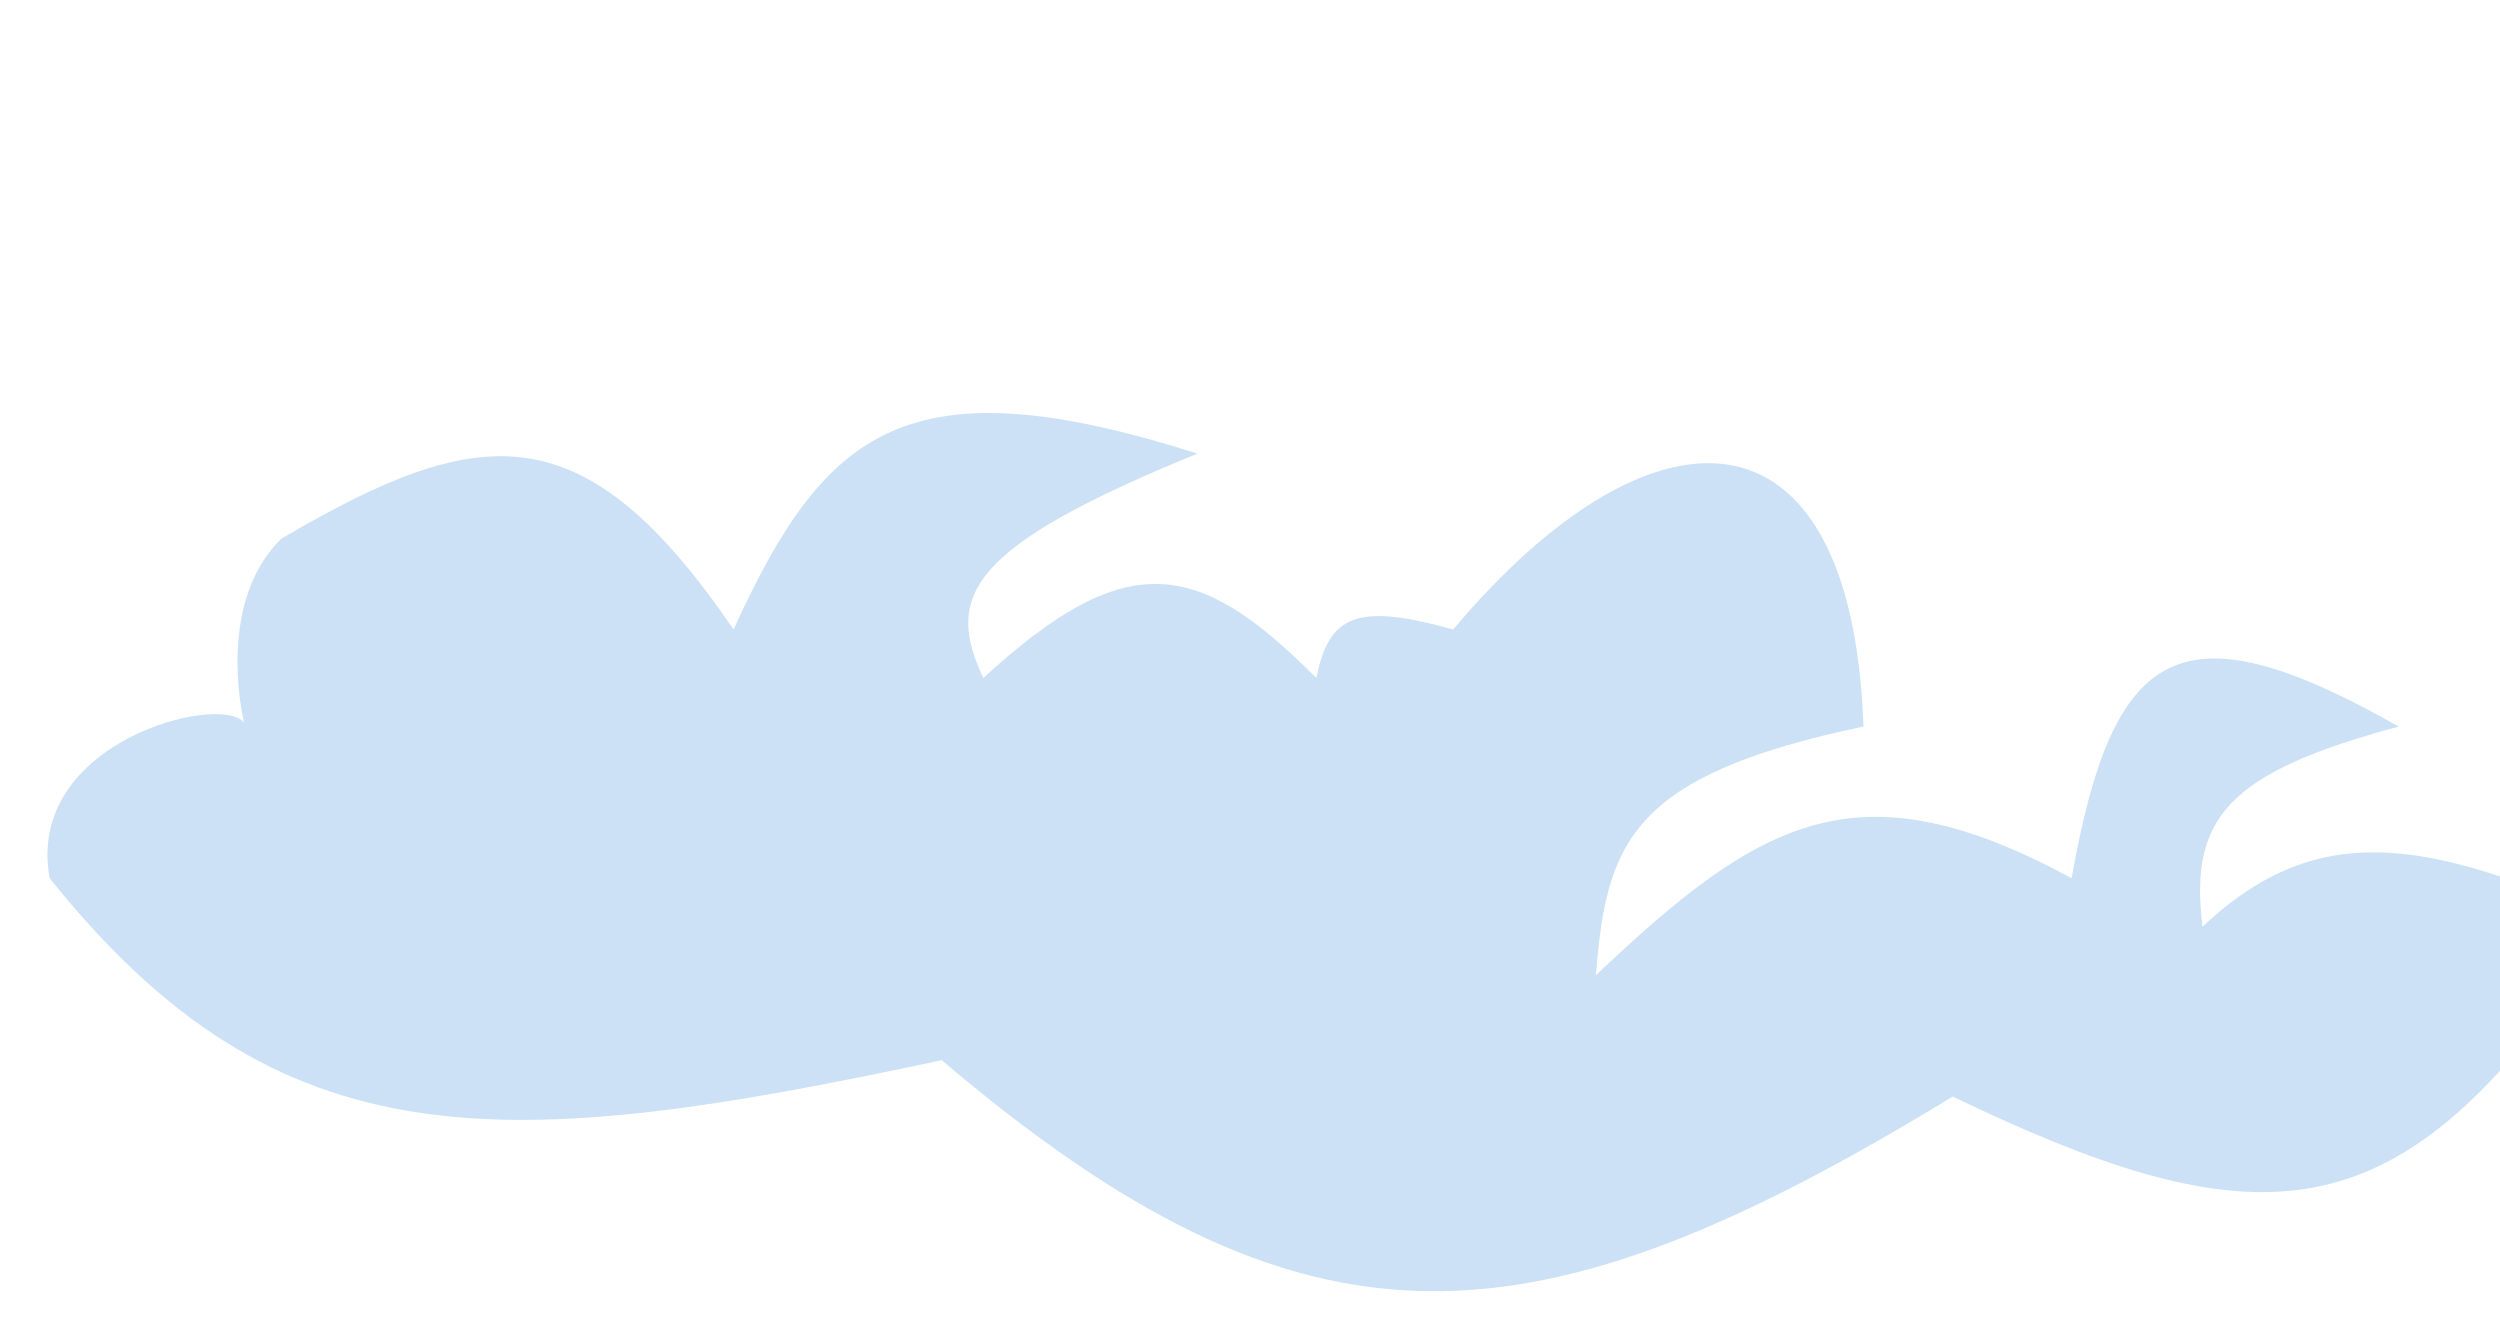 <svg width="397" height="213" fill="none" xmlns="http://www.w3.org/2000/svg"><g filter="url(#a)"><path d="M406.473 107.049c42.032 3.867 43.146 16.833 20.73 38.633-11.079 6.332-17.253 5.655-28.268 4.712-29.147 38.288-51.462 34.173-94.229 14.134-67.726 40.247-103.306 41.631-161.131-4.711C67.618 171.562 28.165 174.348.347 127.779c1.434-14.414 8.343-18.773 30.153-20.73 3.94-37.028 10.102-54.196 57.48-51.827 9.321-13.899 16.671-18.909 39.576-15.076 68.673-57.548 108.356-56.75 181.861 25.442 47.408-16.566 68.636-7.412 97.056 41.461z" fill="#fff"/><path d="M424.379 147.335c-43.088-22.363-62.34-26.285-82.162-7.706-2.087-17.197 3.856-24.452 31.165-31.789-34.701-19.667-45.398-12.987-51.941 24.083-33.948-18.394-49.452-9.334-75.551 15.412 1.698-20.931 5.252-31.704 42.497-39.495-1.911-53.126-33.848-52.648-65.162-15.412-14.92-4.153-19.73-2.577-21.721 7.706-18.771-18.903-30.156-20.907-52.886 0-6.236-13.202-2.07-20.884 33.998-35.642-45.958-14.585-59.099-4.05-73.662 27.936C85.121 57.493 68.66 59.53 37.18 77.978c-9.183 8.886-7.097 24.282-5.972 29.228-3.669-4.736-34.84 3.021-30.859 24.717 36.674 45.846 72.22 43.764 141.658 28.898 58.074 49.294 93.637 46.584 160.546 5.78 46.011 22.121 67.939 22.271 95.383-14.449 12.918 2.354 19.575 2.715 26.443-4.817z" fill="#CCE1F6"/></g><defs><filter id="a" x="0" y="0" width="456.788" height="212.584" filterUnits="userSpaceOnUse" color-interpolation-filters="sRGB"><feFlood flood-opacity="0" result="BackgroundImageFix"/><feColorMatrix in="SourceAlpha" values="0 0 0 0 0 0 0 0 0 0 0 0 0 0 0 0 0 0 127 0" result="hardAlpha"/><feOffset dx="7.538" dy="7.538"/><feGaussianBlur stdDeviation="3.769"/><feComposite in2="hardAlpha" operator="out"/><feColorMatrix values="0 0 0 0 0 0 0 0 0 0 0 0 0 0 0 0 0 0 0.25 0"/><feBlend in2="BackgroundImageFix" result="effect1_dropShadow_2708_2492"/><feBlend in="SourceGraphic" in2="effect1_dropShadow_2708_2492" result="shape"/></filter></defs></svg>